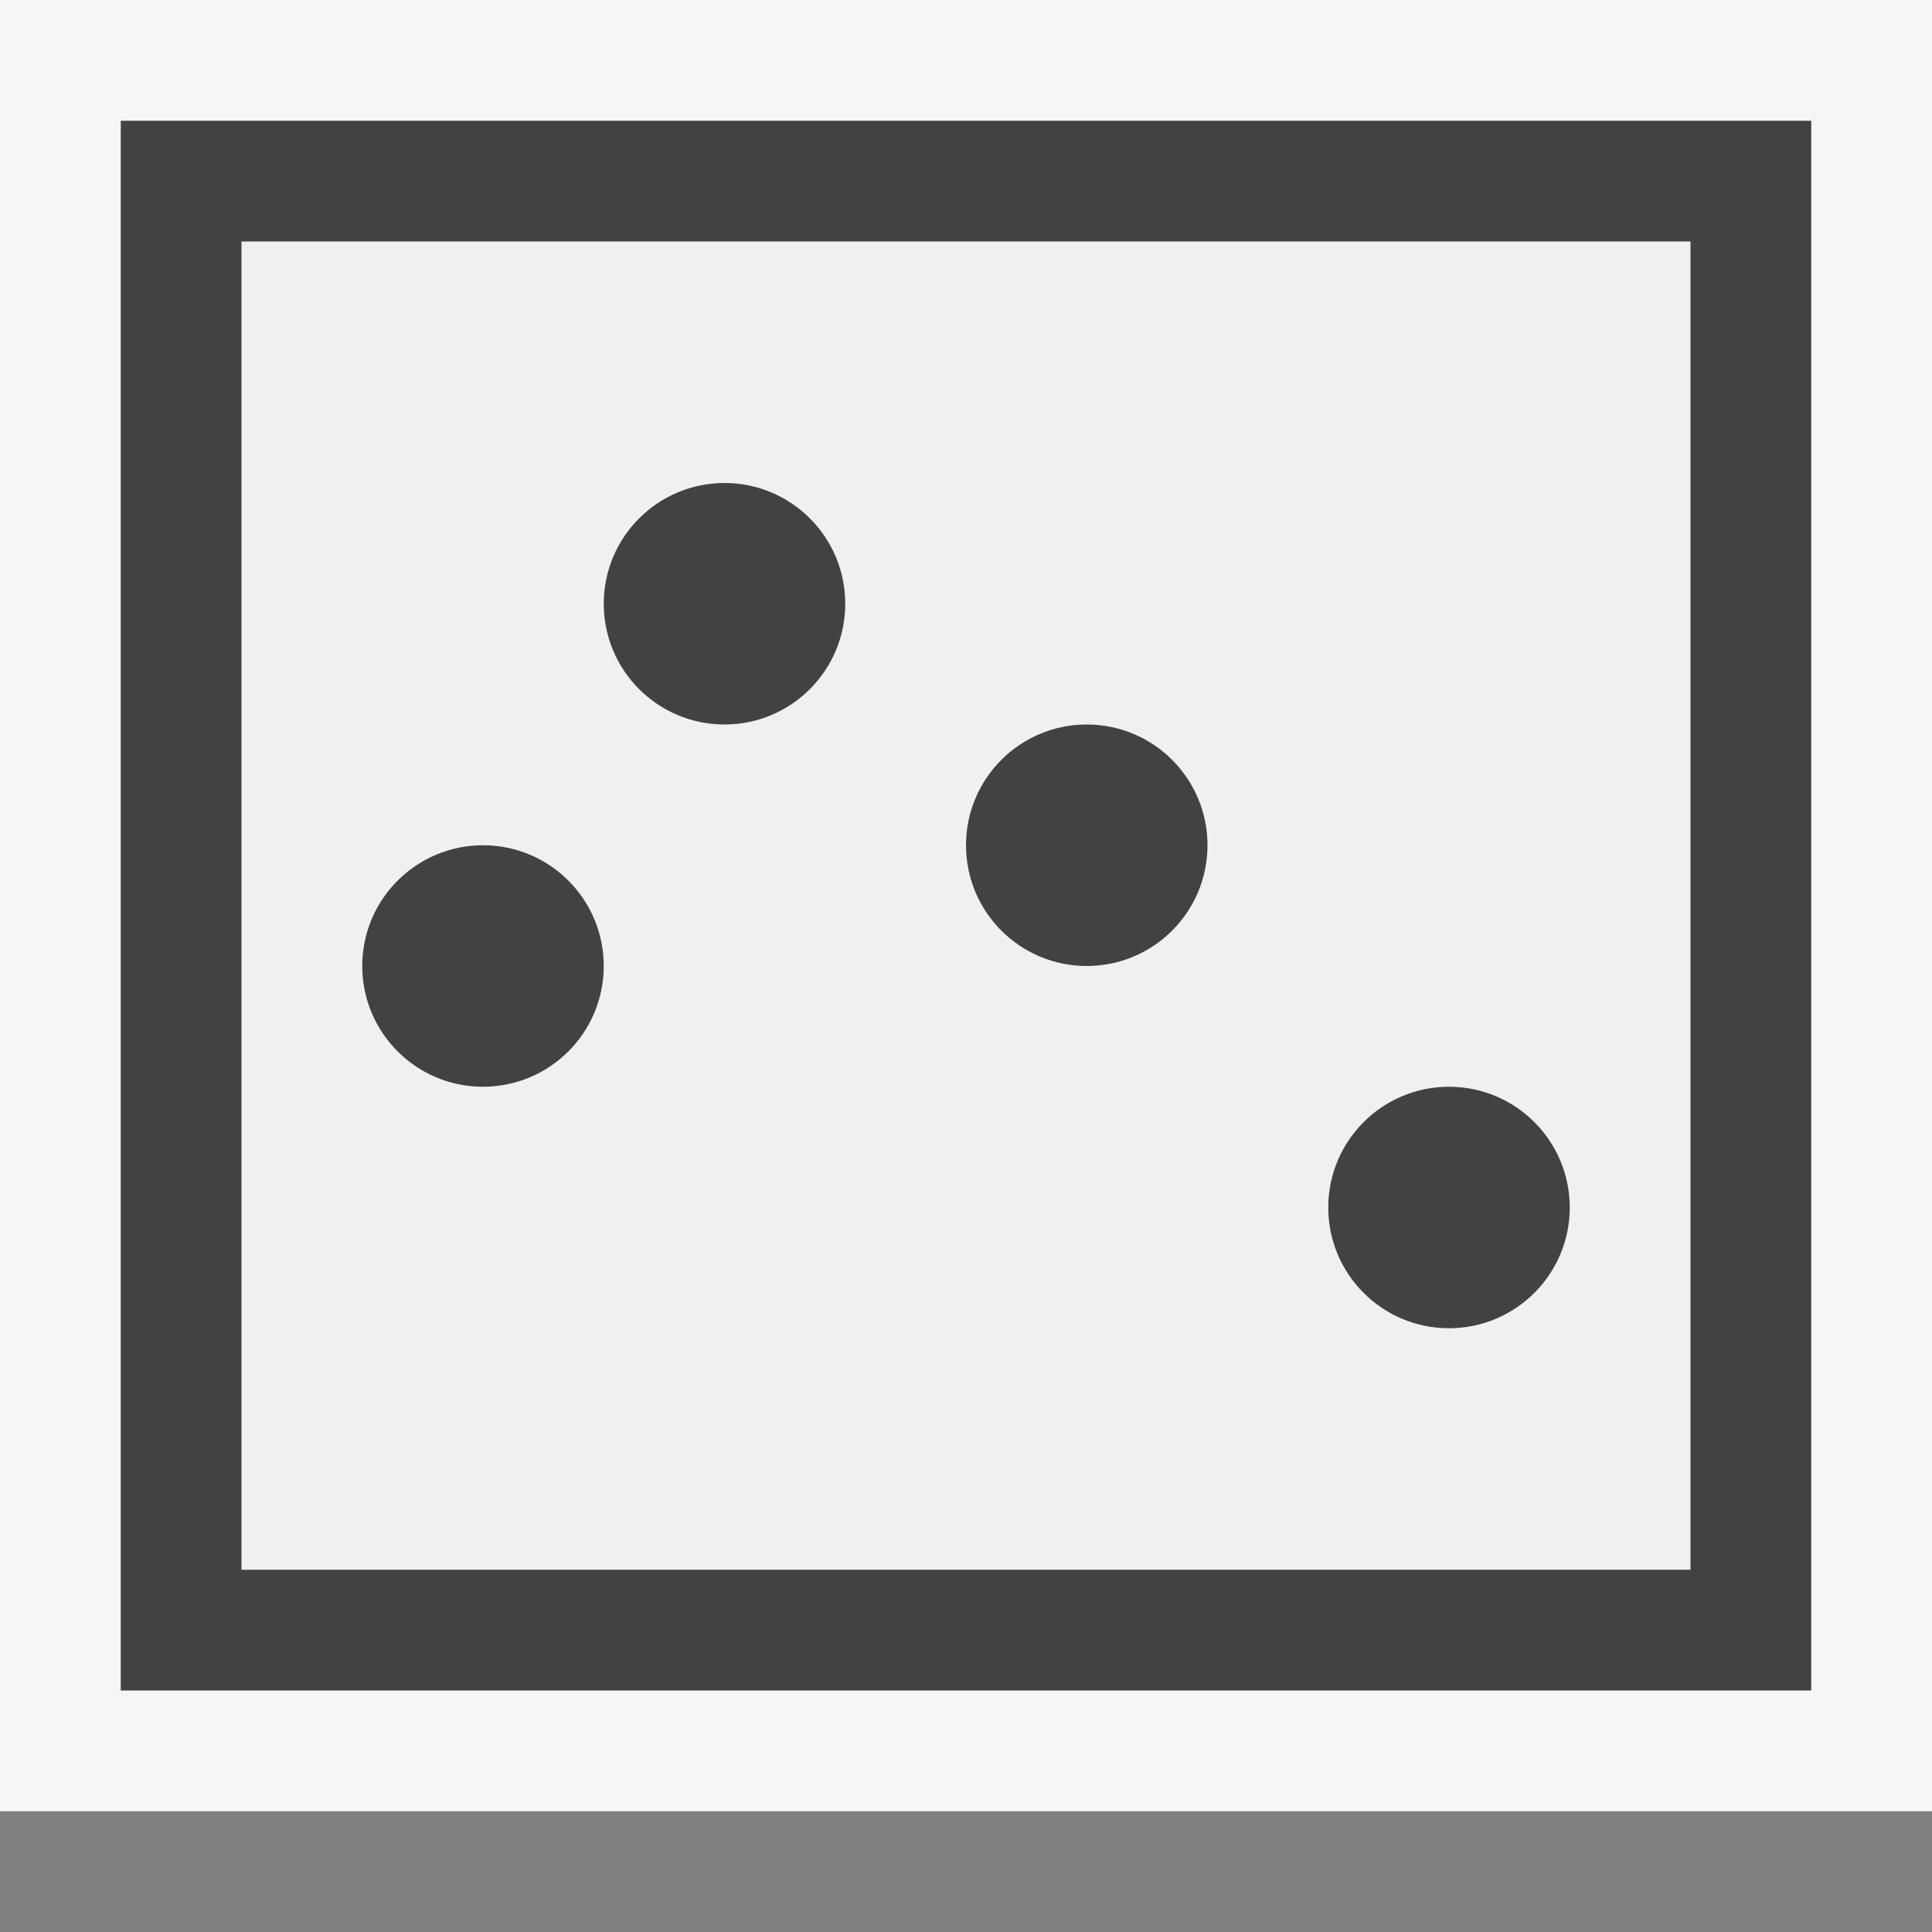 <svg xmlns="http://www.w3.org/2000/svg" viewBox="0 0 16 16"><rect x="0" y="0" width="16" height="16" fill="#808080" stroke="none"/><style>.st0{opacity:0}.st0,.st1{fill:#f6f6f6}.st2{fill:#f0eff1}.st3{fill:#424242}</style><g id="outline"><path class="st0" d="M0 0h16v16H0z"/><path class="st1" d="M0 0h16v15H0z"/></g><path class="st2" d="M2 2v11h12V2H2zm2 7a1 1 0 1 1 0-2 1 1 0 0 1 0 2zm2-3a1 1 0 1 1 0-2 1 1 0 0 1 0 2zm3 2a1 1 0 1 1 0-2 1 1 0 0 1 0 2zm3 3a1 1 0 1 1 0-2 1 1 0 1 1 0 2z" id="icon_x5F_fg"/><g id="icon_x5F_bg"><path class="st3" d="M1 1v13h14V1H1zm13 12H2V2h12v11z"/><circle class="st3" cx="4" cy="8" r="1"/><circle class="st3" cx="6" cy="5" r="1"/><circle class="st3" cx="9" cy="7" r="1"/><circle class="st3" cx="12" cy="10" r="1"/></g></svg>